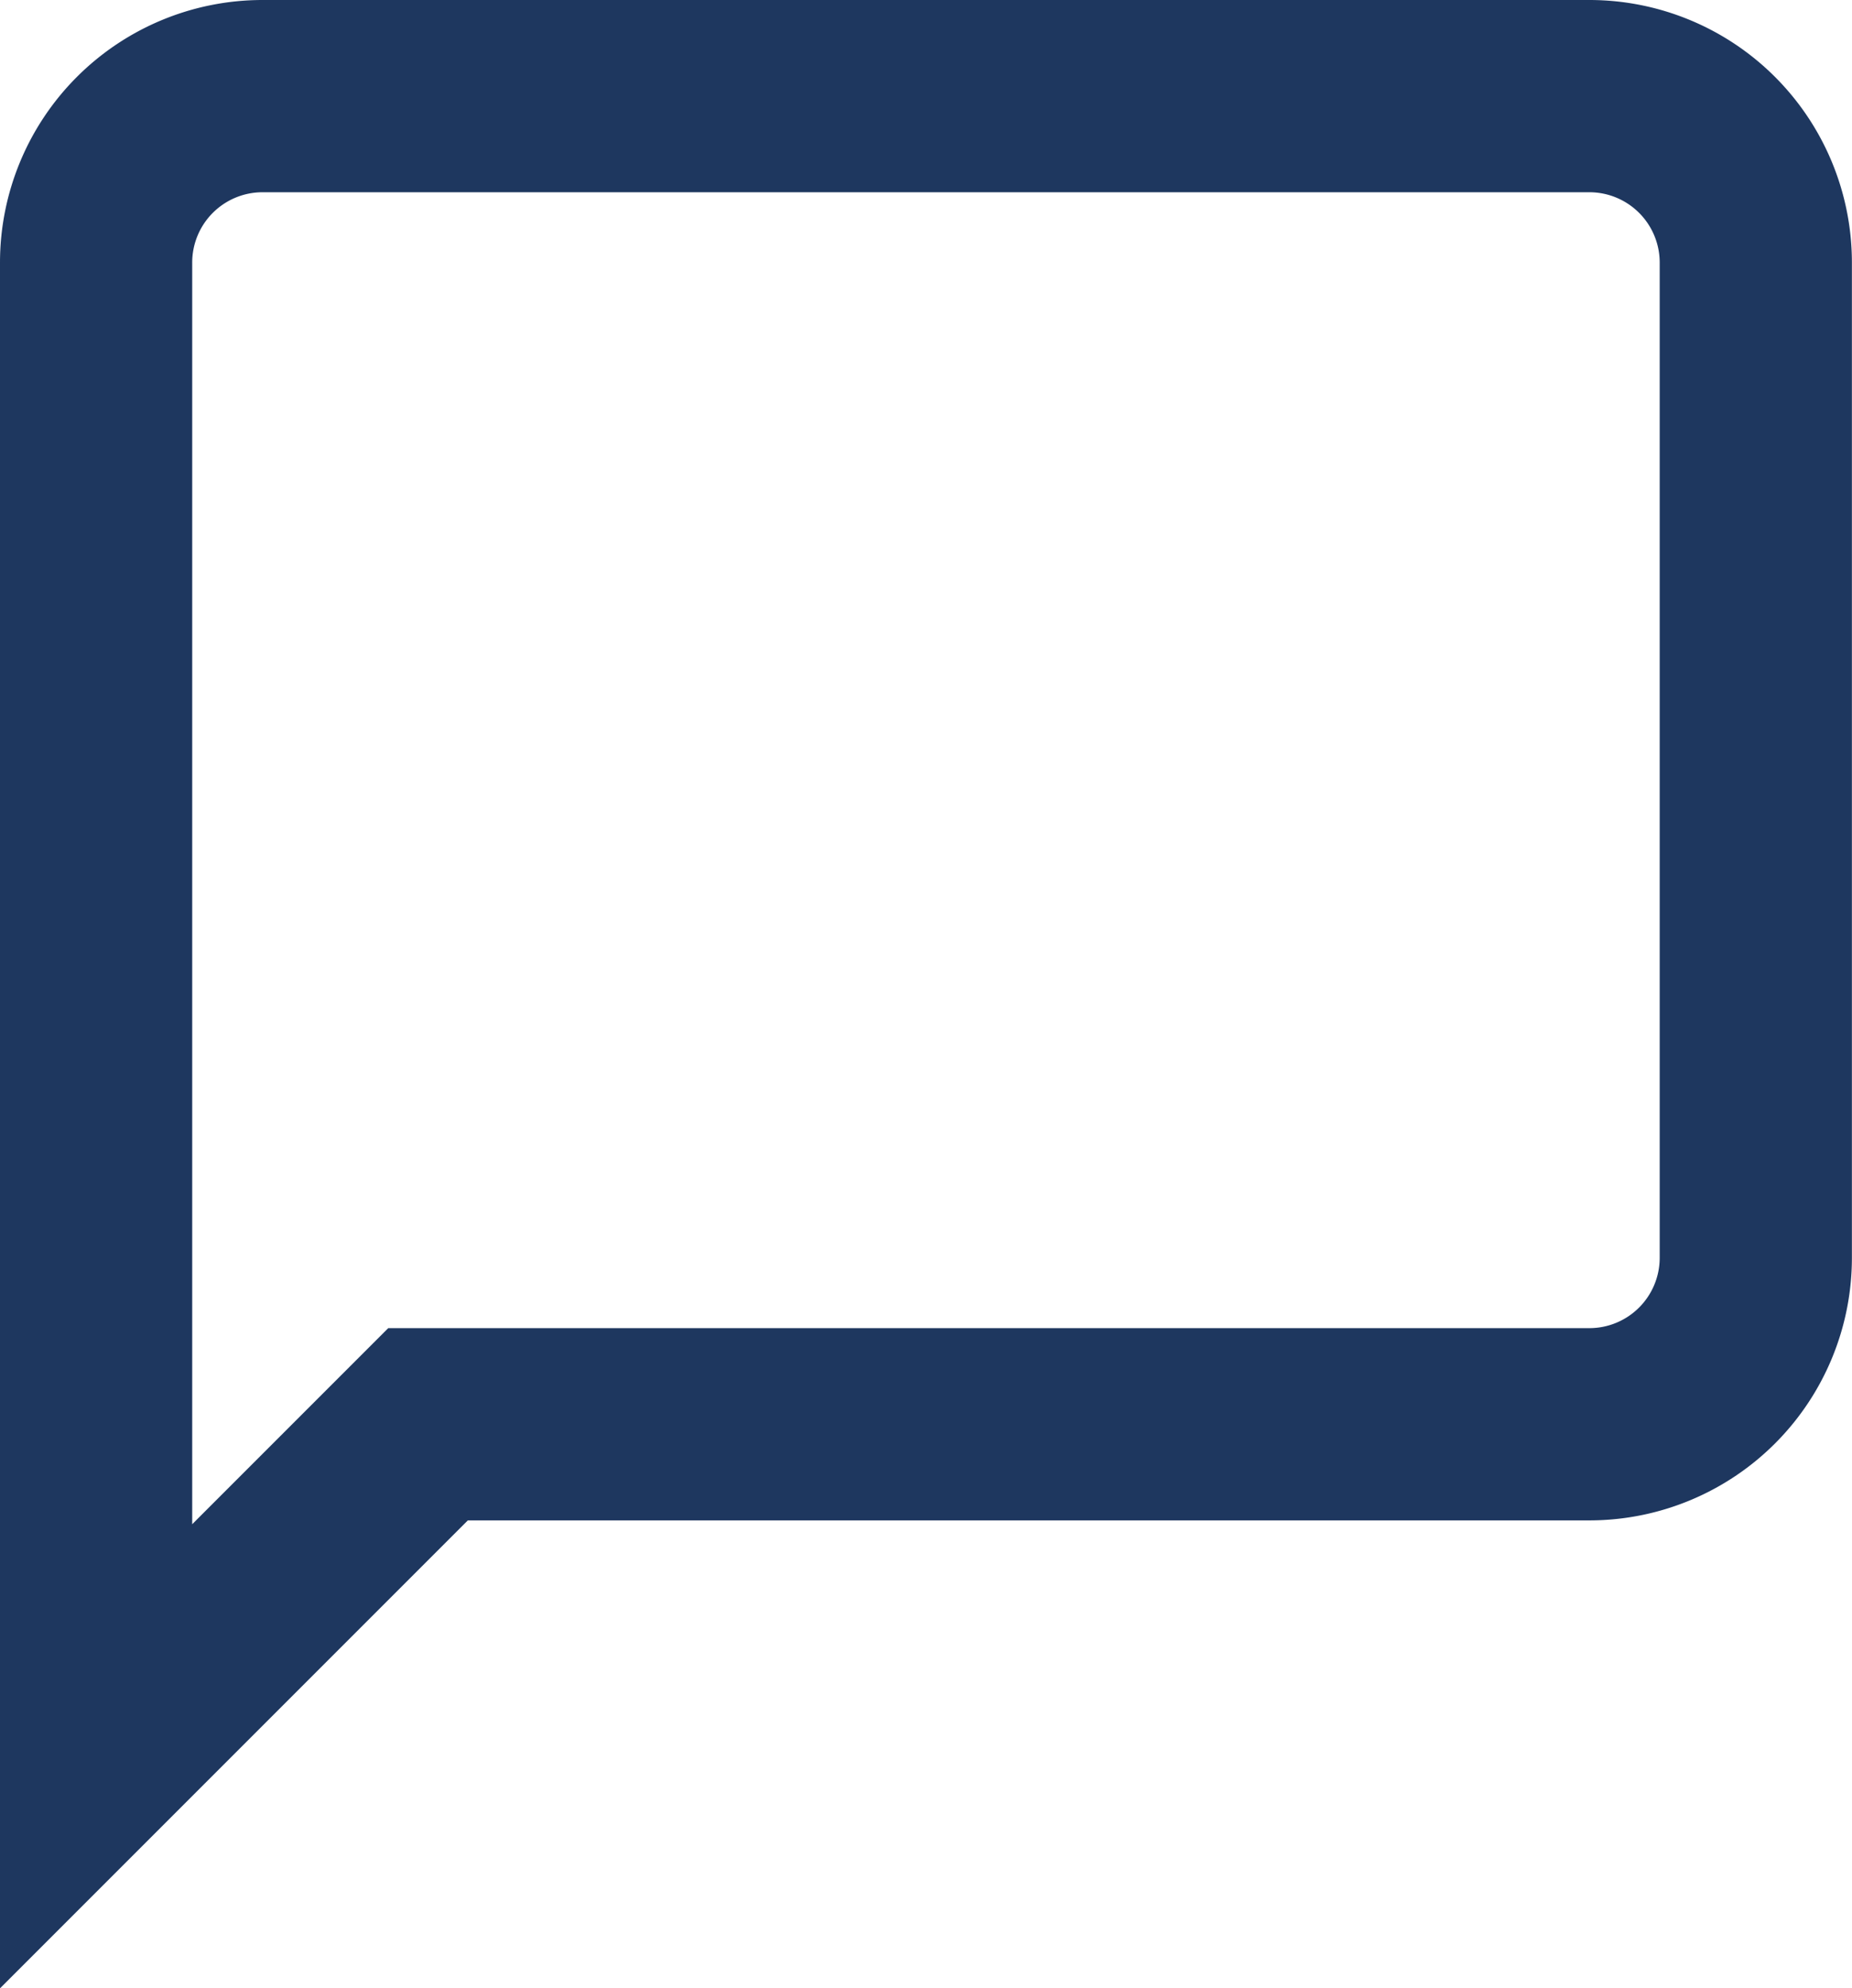 <?xml version="1.0" encoding="UTF-8"?>
<svg xmlns="http://www.w3.org/2000/svg" width="19.271" height="20.685" viewBox="0 0 19.271 20.685">
  <path id="Icon_material-chat-bubble" data-name="Icon material-chat-bubble" d="M18.543,3H4.727A1.732,1.732,0,0,0,3,4.727V20.271l3.454-3.454H18.543a1.732,1.732,0,0,0,1.727-1.727V4.727A1.732,1.732,0,0,0,18.543,3Z" transform="translate(-2 -2)" fill="none" stroke="#1e375f" stroke-width="2"></path>
</svg>
